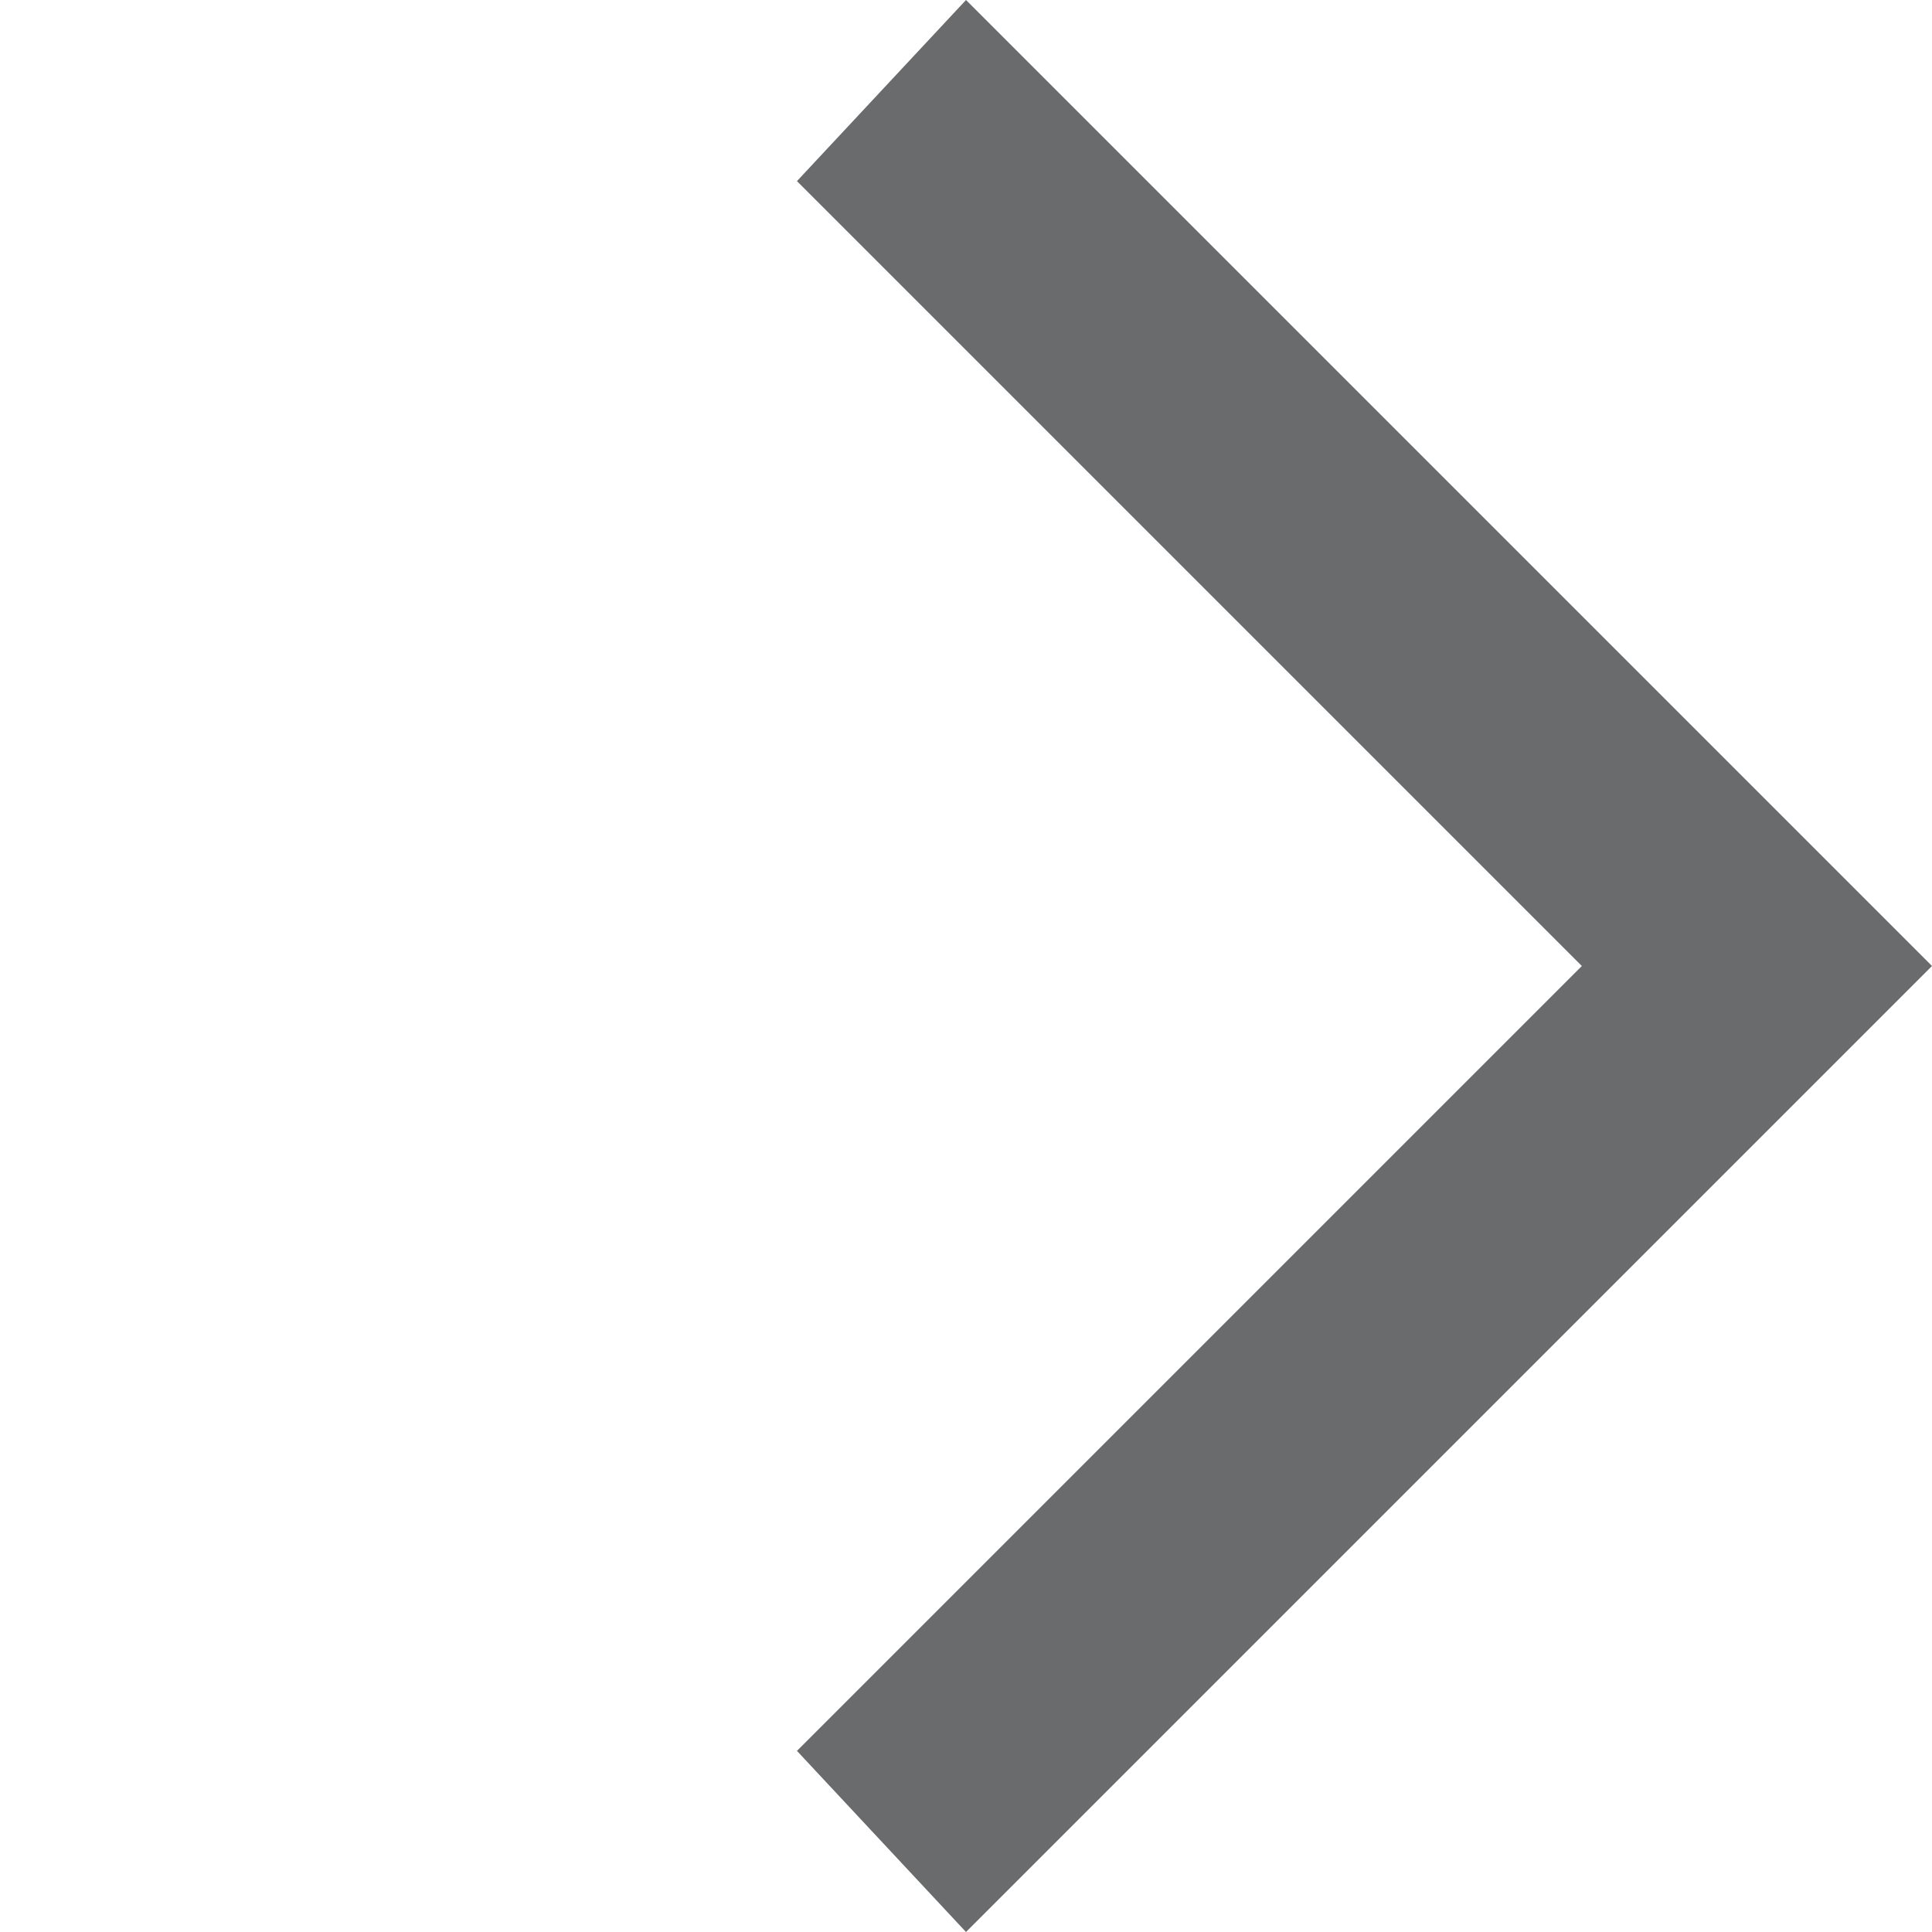 <?xml version="1.0" encoding="utf-8"?>
<!-- Generator: Adobe Illustrator 26.0.1, SVG Export Plug-In . SVG Version: 6.00 Build 0)  -->
<svg version="1.1" id="Layer_2" xmlns="http://www.w3.org/2000/svg" xmlns:xlink="http://www.w3.org/1999/xlink" x="0px" y="0px"
	 viewBox="0 0 16 16" style="enable-background:new 0 0 16 16;" xml:space="preserve">
<style type="text/css">
	.st0{fill:#6A6B6C;}
</style>
<g>
	<g id="Component_24_1_00000004533979808082999210000006657677609764757171_" transform="translate(16 16) rotate(180)">
		<path id="Path_10_00000163061834346956922330000008289588543356536716_" class="st0" d="M0,8l8,8l1.4-1.5L2.9,8l6.5-6.5L8,0L0,8"
			/>
	</g>
</g>
</svg>
